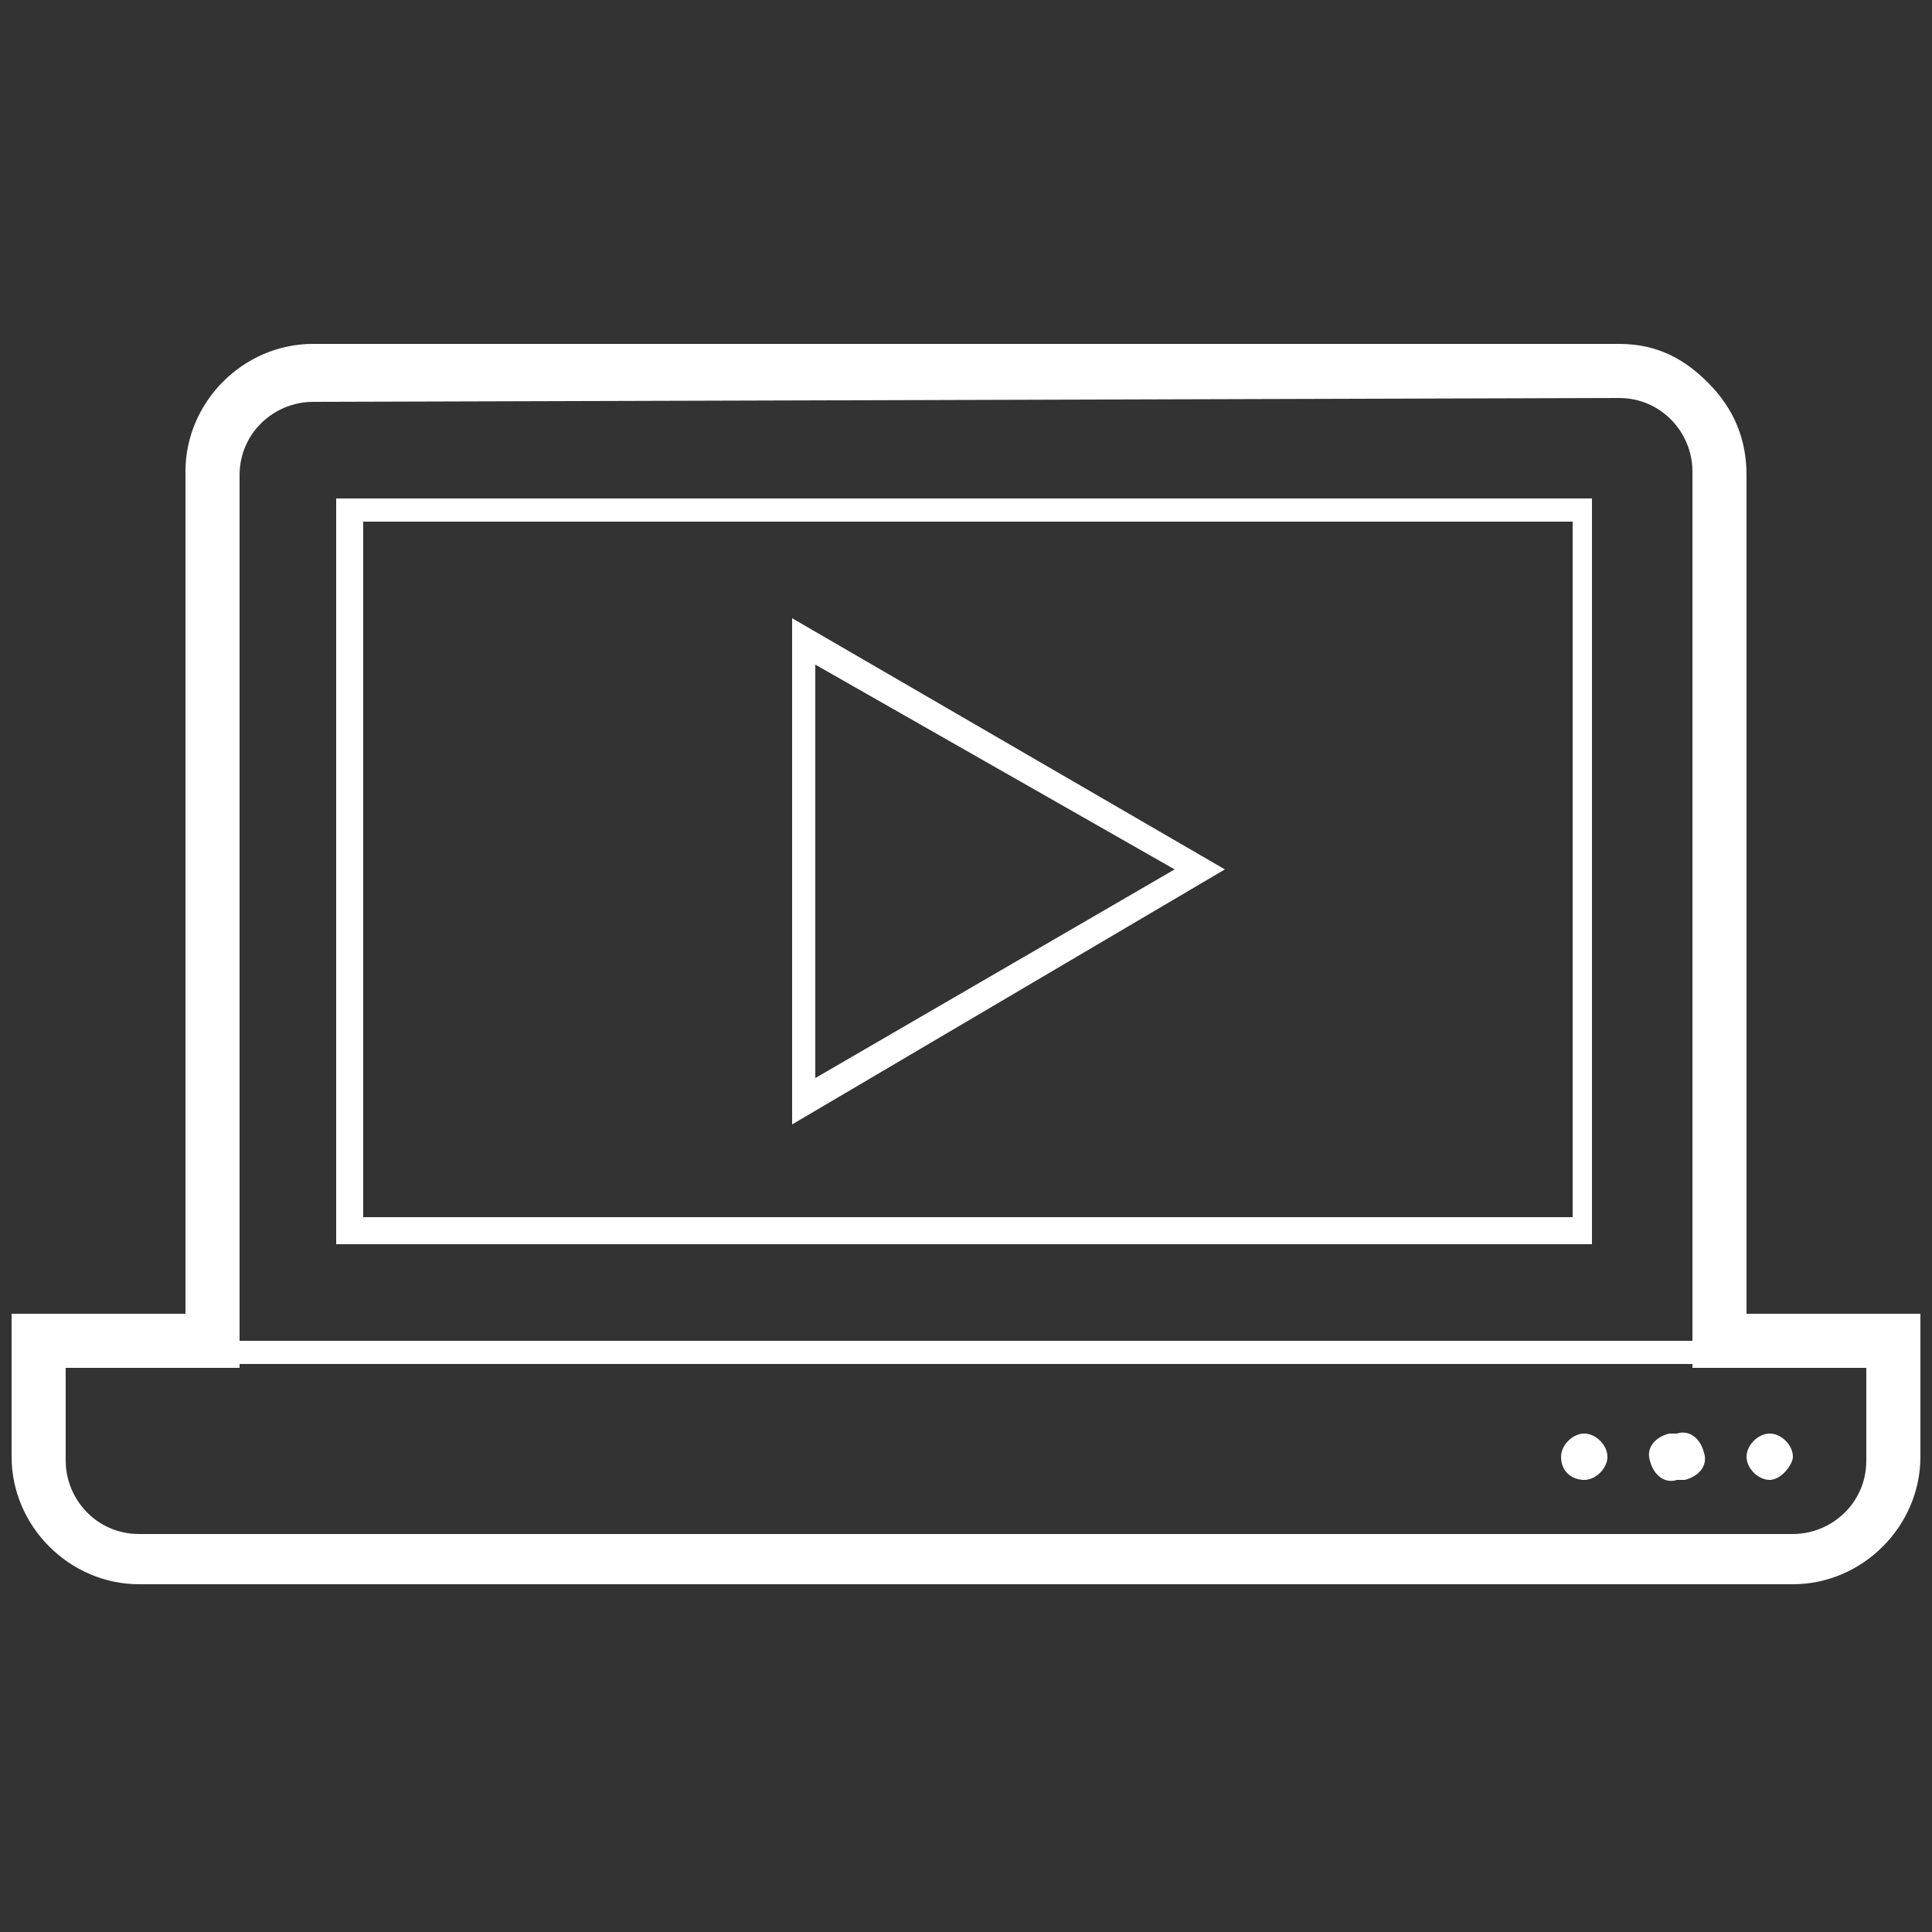 <?xml version="1.0" encoding="utf-8"?>
<!-- Generator: Adobe Illustrator 25.2.0, SVG Export Plug-In . SVG Version: 6.00 Build 0)  -->
<svg version="1.1" id="Layer_1" xmlns="http://www.w3.org/2000/svg" xmlns:xlink="http://www.w3.org/1999/xlink" x="0px" y="0px"
	 viewBox="0 0 50 50" style="enable-background:new 0 0 50 50;" xml:space="preserve">
<rect x="0" y="0" width="50" height="50" fill="#333333" stroke="none"/>
<style type="text/css">
	.st0{fill:#FFFFFF;}
</style>
<g>
	<rect x="1.7" y="34.7" class="st0" width="46.7" height="0.6"/>
	<path class="st0" d="M9.4,31.5h31.3v-18H9.4V31.5z M41.3,32.2H8.7V12.9h32.5V32.2z"/>
	<path class="st0" d="M41,37.6L41,37.6z M41,38.3c-0.3,0-0.6-0.2-0.6-0.6l0,0c0-0.3,0.3-0.6,0.6-0.6c0.3,0,0.6,0.3,0.6,0.6
		S41.3,38.3,41,38.3L41,38.3"/>
	<path class="st0" d="M43.4,37.6L43.4,37.6z M43.4,38.3c-0.3,0.1-0.6-0.1-0.7-0.5c-0.1-0.3,0.1-0.6,0.5-0.7c0.1,0,0.2,0,0.2,0
		c0.3-0.1,0.6,0.1,0.7,0.5c0.1,0.3-0.1,0.6-0.5,0.7C43.5,38.3,43.4,38.3,43.4,38.3"/>
	<path class="st0" d="M45.8,37.6L45.8,37.6z M45.8,38.3c-0.3,0-0.6-0.3-0.6-0.6s0.3-0.6,0.6-0.6c0.3,0,0.6,0.3,0.6,0.6l0,0
		C46.4,37.9,46.1,38.3,45.8,38.3L45.8,38.3"/>
	<path class="st0" d="M41.9,8.9H8.1c-1.8,0-3.3,1.5-3.3,3.3v21.8H0.3v3.7c0,1.8,1.5,3.3,3.3,3.3l0,0h42.8c1.8,0,3.3-1.5,3.3-3.3
		v-3.7h-4.5V12.3c0-0.9-0.3-1.7-1-2.4C43.6,9.3,42.9,8.9,41.9,8.9 M41.9,10.3c1.1,0,1.9,0.9,1.9,1.9l0,0v23.2h4.5v2.4
		c0,1.1-0.9,1.9-1.9,1.9l0,0H3.6c-1.1,0-1.9-0.9-1.9-1.9l0,0v-2.4h4.5V12.3c0-1.1,0.9-1.9,1.9-1.9L41.9,10.3"/>
	<path class="st0" d="M21.1,17.2v10.7l9.3-5.4L21.1,17.2z M20.5,29.1V16l11.2,6.5L20.5,29.1z"/>
</g>
</svg>
